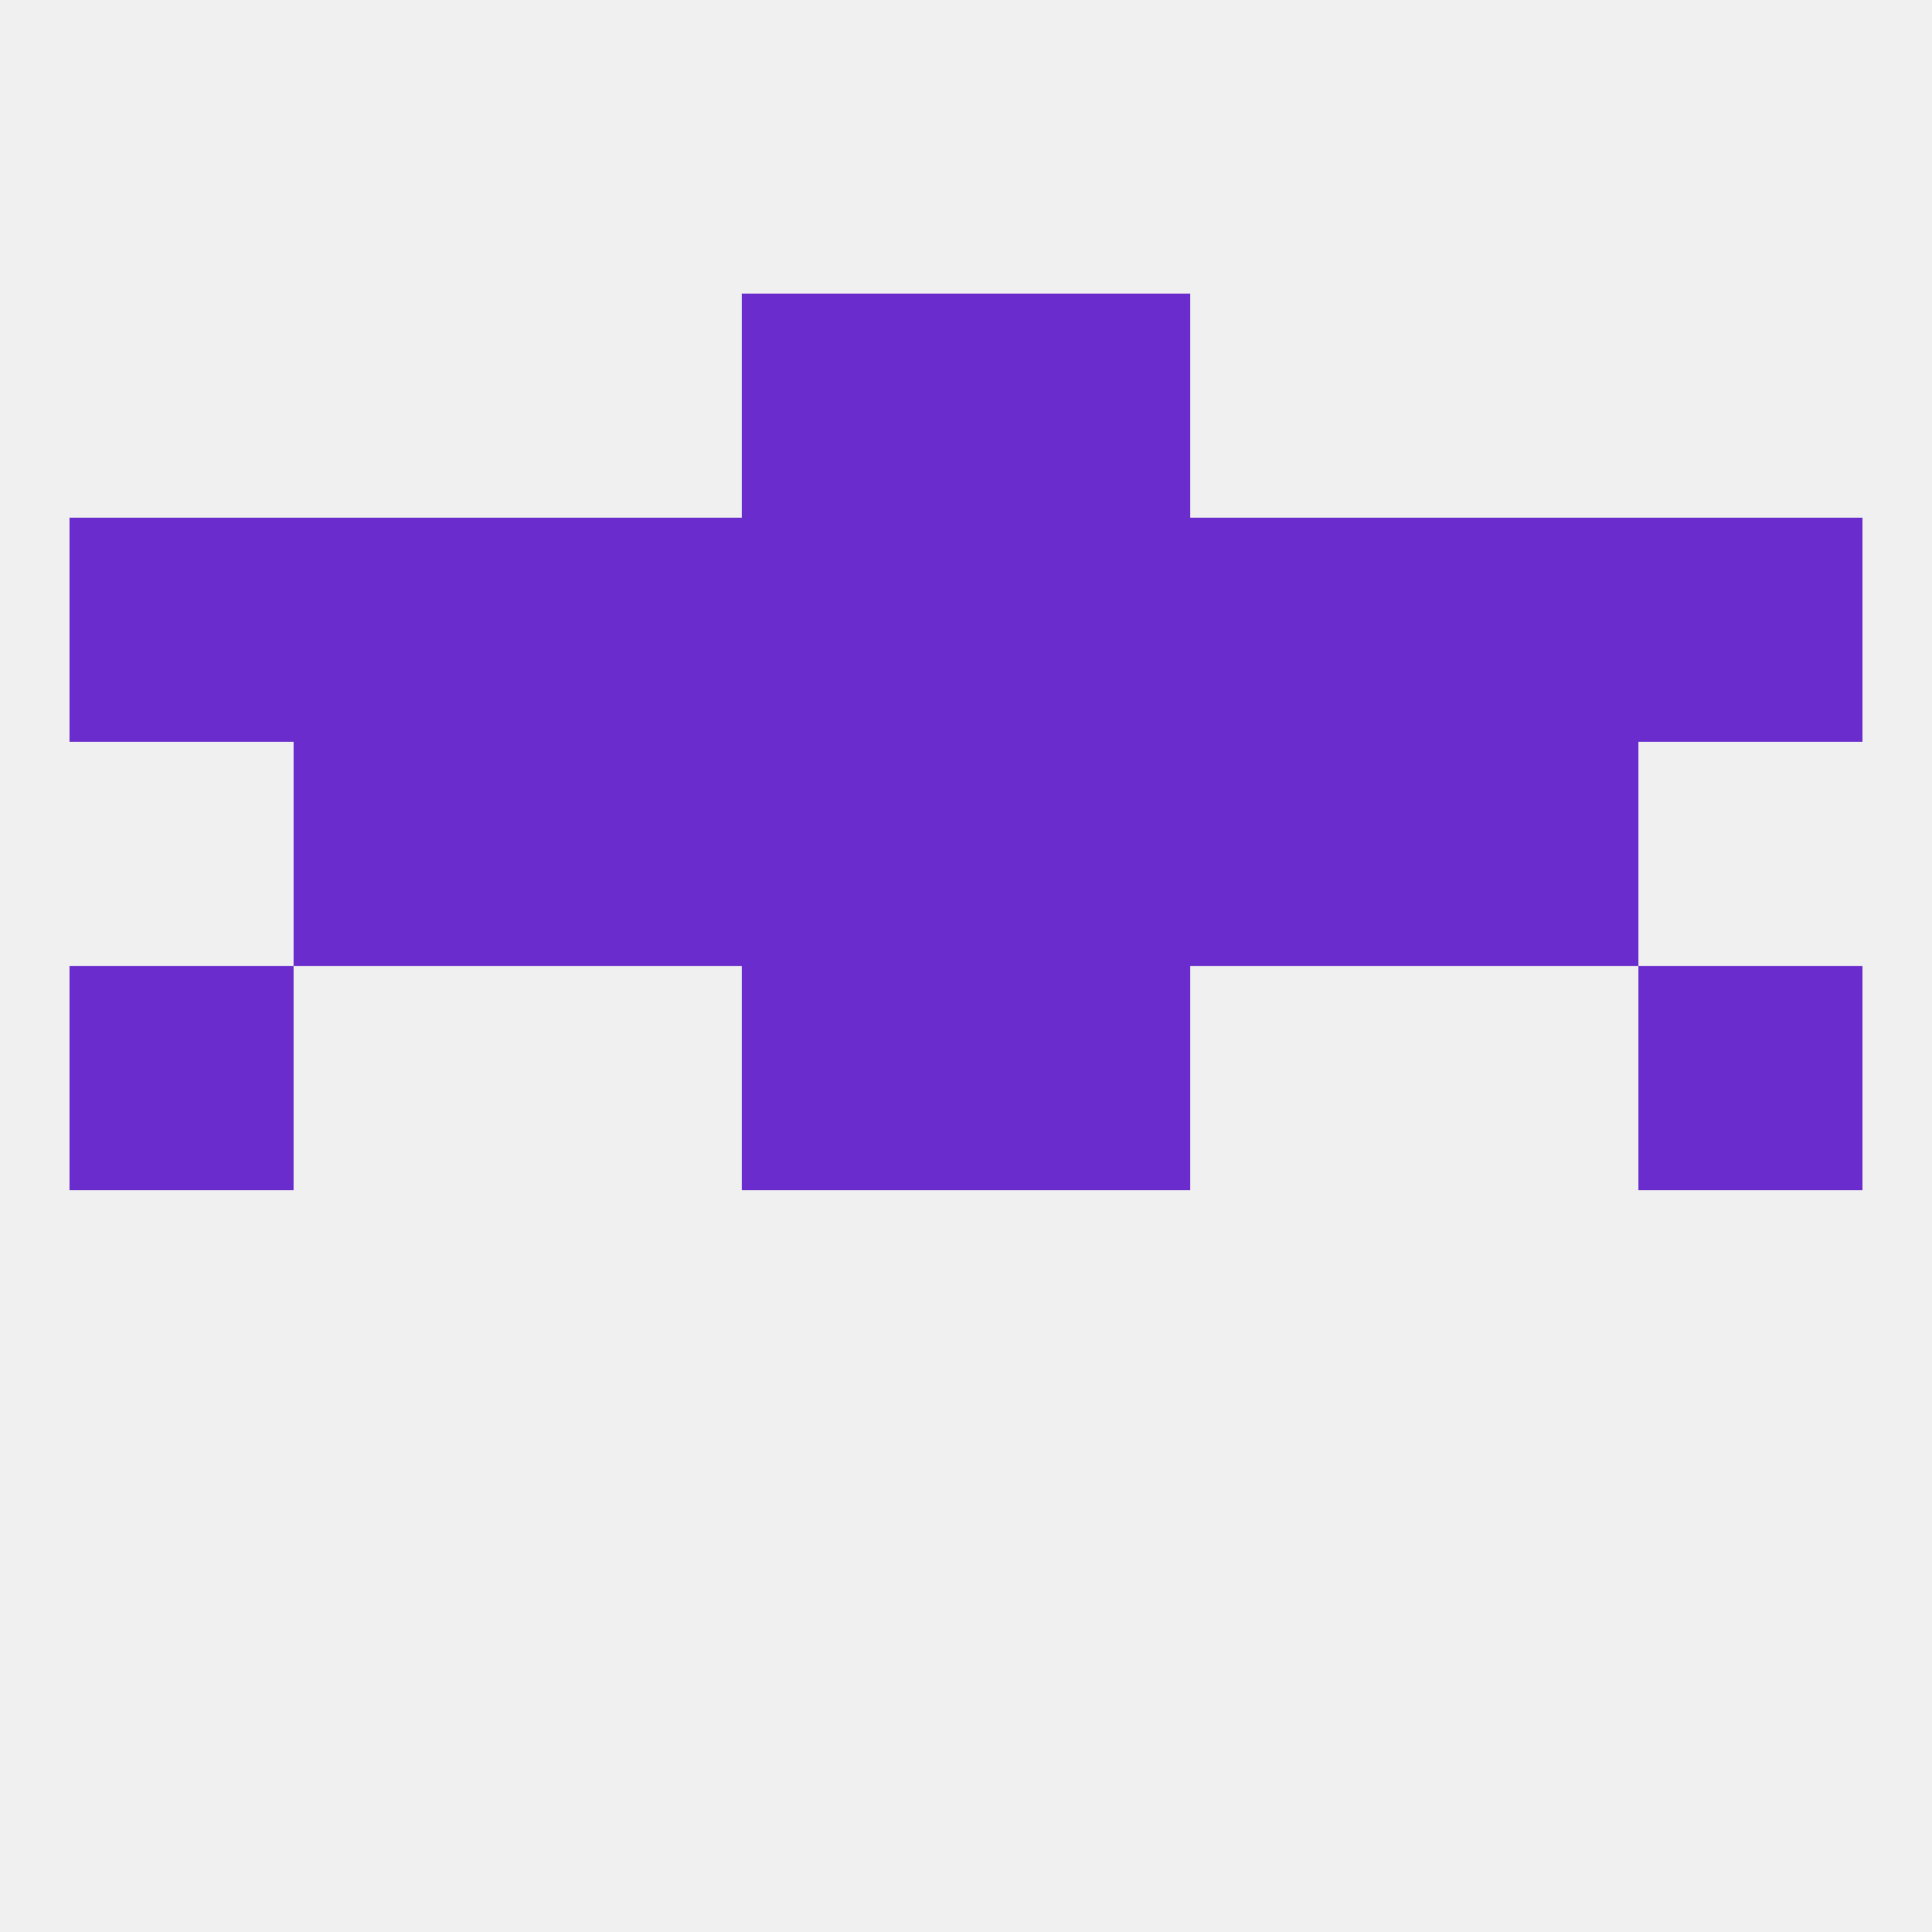 
<!--   <?xml version="1.0"?> -->
<svg version="1.1" baseprofile="full" xmlns="http://www.w3.org/2000/svg" xmlns:xlink="http://www.w3.org/1999/xlink" xmlns:ev="http://www.w3.org/2001/xml-events" width="250" height="250" viewBox="0 0 250 250" >
	<rect width="100%" height="100%" fill="rgba(240,240,240,255)"/>

	<rect x="212" y="125" width="29" height="29" fill="rgba(106,44,204,255)"/>
	<rect x="96" y="125" width="29" height="29" fill="rgba(106,44,204,255)"/>
	<rect x="125" y="125" width="29" height="29" fill="rgba(106,44,204,255)"/>
	<rect x="9" y="125" width="29" height="29" fill="rgba(106,44,204,255)"/>
	<rect x="183" y="96" width="29" height="29" fill="rgba(106,44,204,255)"/>
	<rect x="67" y="96" width="29" height="29" fill="rgba(106,44,204,255)"/>
	<rect x="154" y="96" width="29" height="29" fill="rgba(106,44,204,255)"/>
	<rect x="96" y="96" width="29" height="29" fill="rgba(106,44,204,255)"/>
	<rect x="125" y="96" width="29" height="29" fill="rgba(106,44,204,255)"/>
	<rect x="38" y="96" width="29" height="29" fill="rgba(106,44,204,255)"/>
	<rect x="38" y="67" width="29" height="29" fill="rgba(106,44,204,255)"/>
	<rect x="183" y="67" width="29" height="29" fill="rgba(106,44,204,255)"/>
	<rect x="96" y="67" width="29" height="29" fill="rgba(106,44,204,255)"/>
	<rect x="125" y="67" width="29" height="29" fill="rgba(106,44,204,255)"/>
	<rect x="67" y="67" width="29" height="29" fill="rgba(106,44,204,255)"/>
	<rect x="154" y="67" width="29" height="29" fill="rgba(106,44,204,255)"/>
	<rect x="9" y="67" width="29" height="29" fill="rgba(106,44,204,255)"/>
	<rect x="212" y="67" width="29" height="29" fill="rgba(106,44,204,255)"/>
	<rect x="96" y="38" width="29" height="29" fill="rgba(106,44,204,255)"/>
	<rect x="125" y="38" width="29" height="29" fill="rgba(106,44,204,255)"/>
</svg>